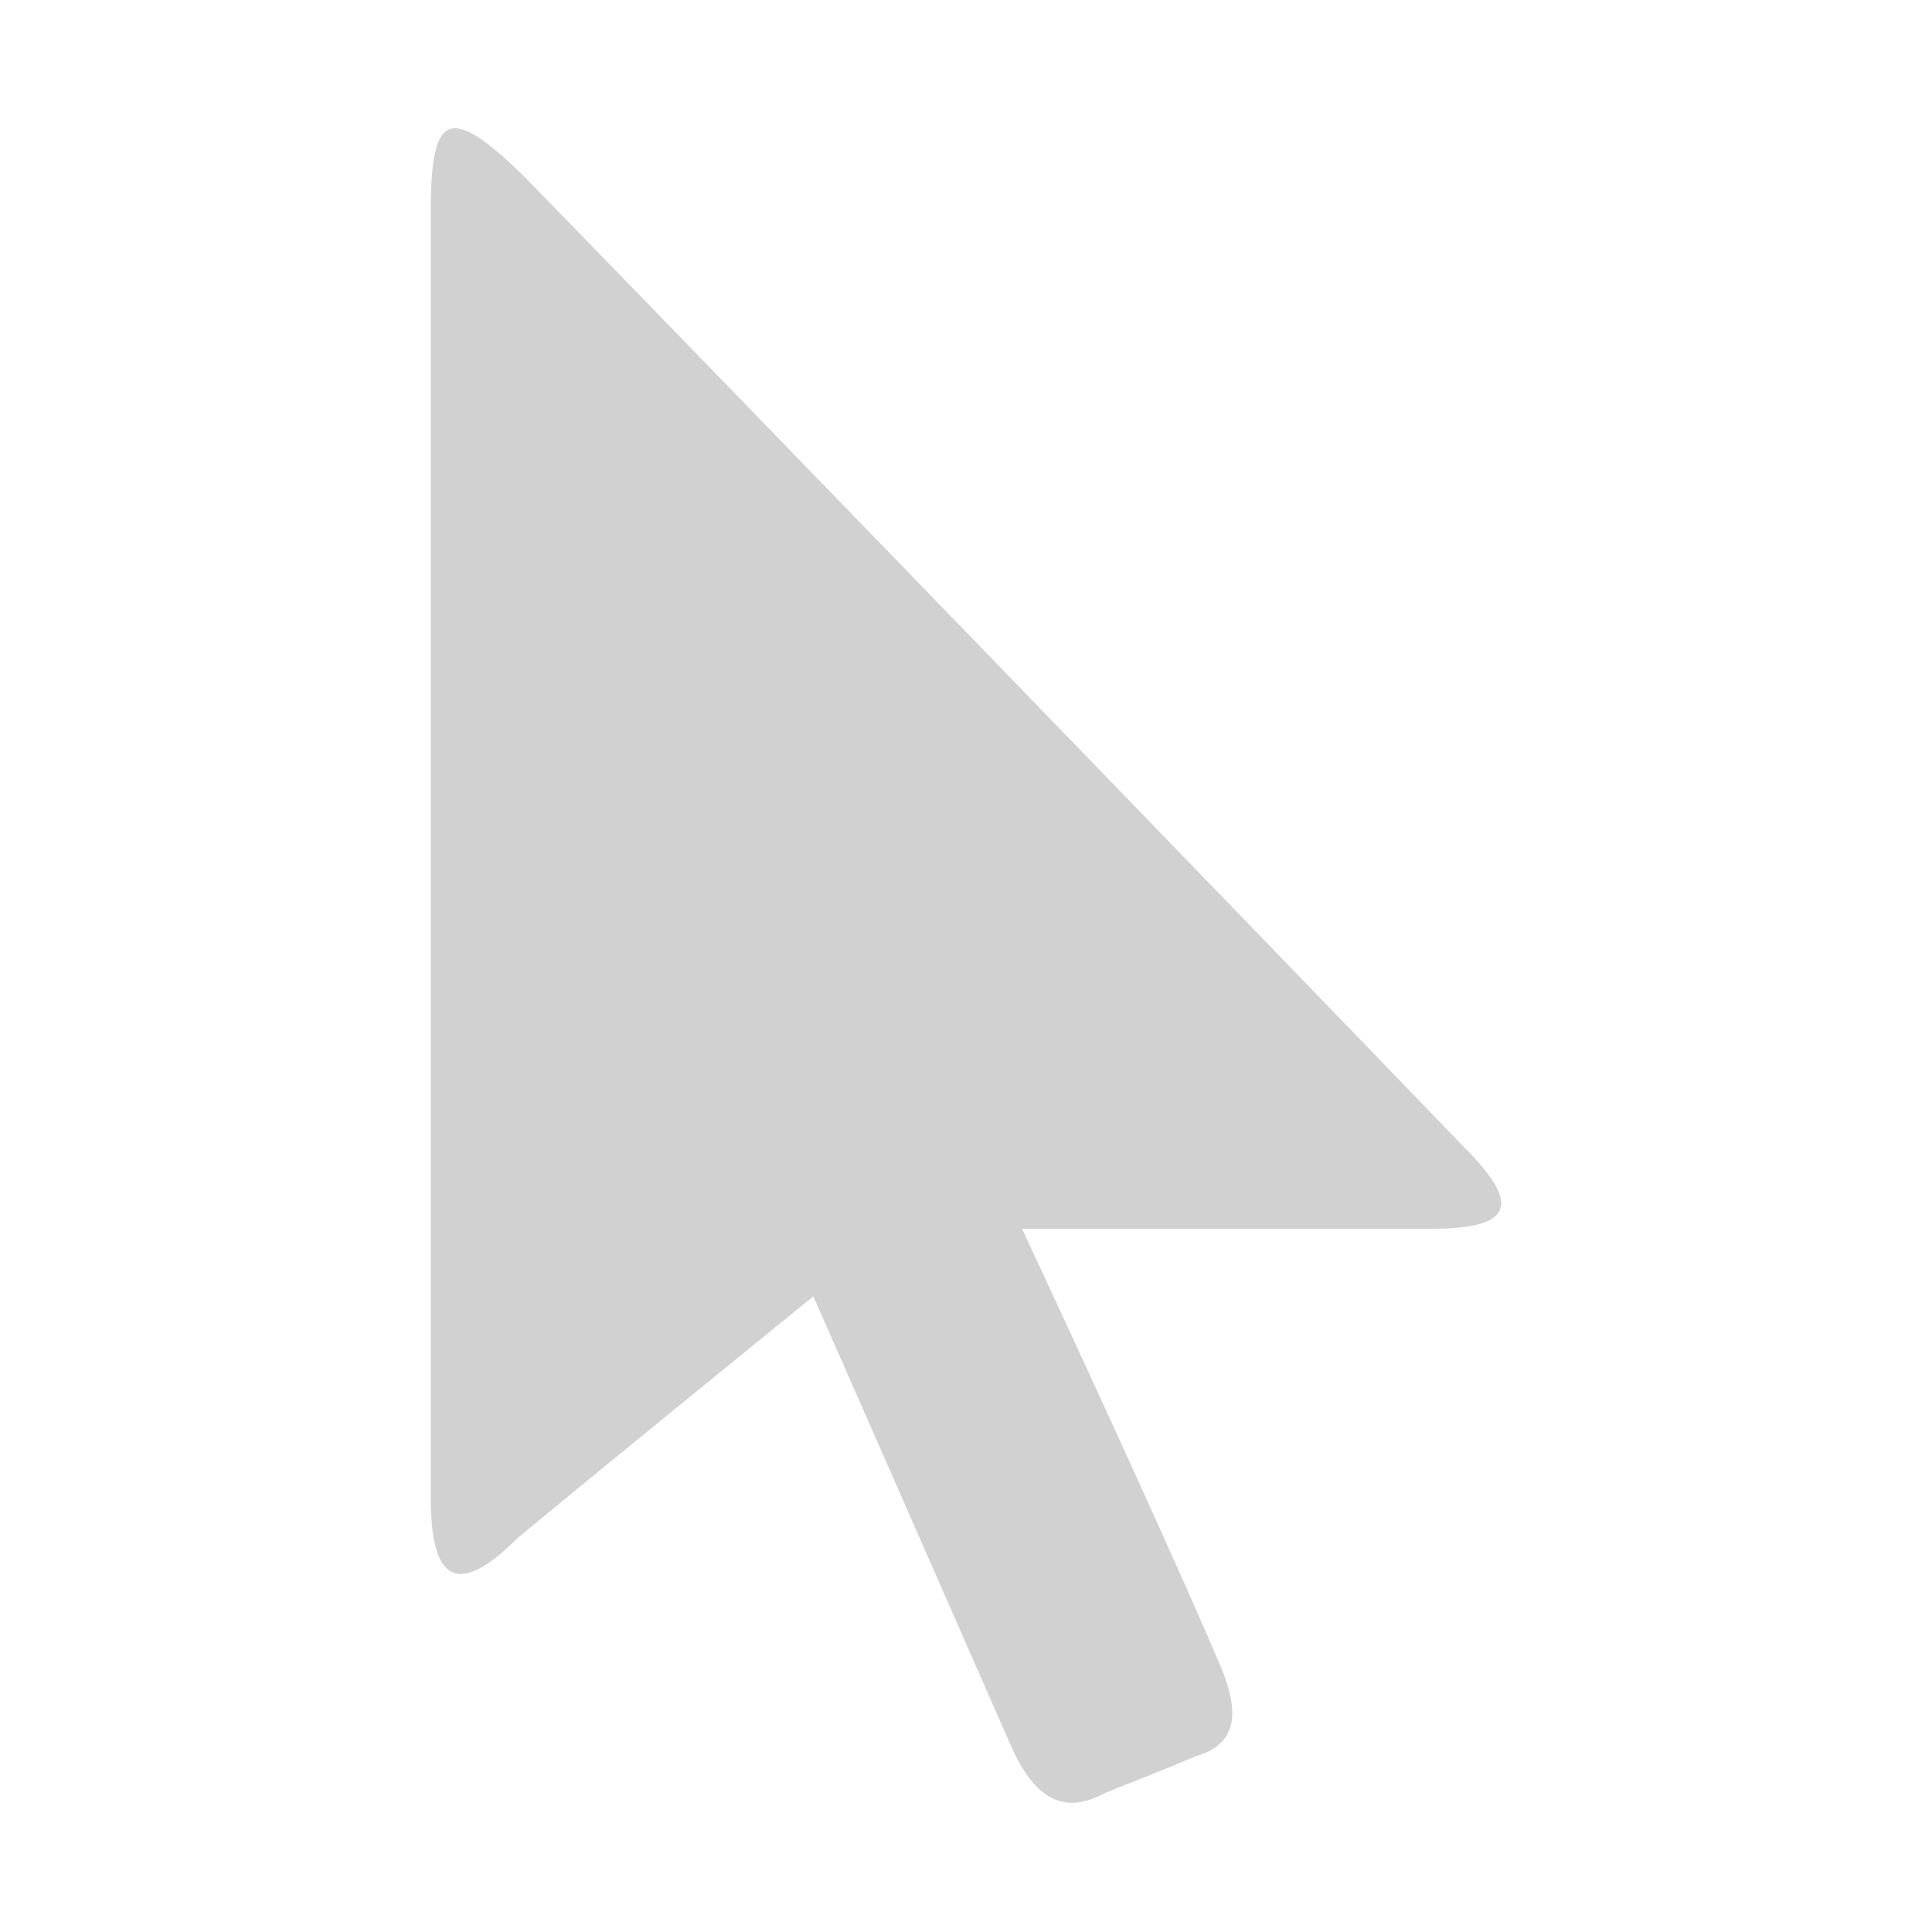 <svg xmlns="http://www.w3.org/2000/svg" xmlns:xlink="http://www.w3.org/1999/xlink" version="1.1" x="0px" y="0px" viewBox="0 0 100 100" style="enable-background:new 0 0 100 100;fill:url(#CerosGradient_id17e31e1b3);" xml:space="preserve" aria-hidden="true" width="100px" height="100px"><defs><linearGradient class="cerosgradient" data-cerosgradient="true" id="CerosGradient_id17e31e1b3" gradientUnits="userSpaceOnUse" x1="50%" y1="100%" x2="50%" y2="0%"><stop offset="0%" stop-color="#D1D1D1"/><stop offset="100%" stop-color="#D1D1D1"/></linearGradient><linearGradient/></defs><g><path style="fill:url(#CerosGradient_id17e31e1b3);" d="M22.3,10.8c0,15.3,0,52.5,0,66.8c0,4.7,1.7,4.8,4.5,2   c5.8-4.8,15.3-12.5,15.3-12.5s7,15.9,10.2,23.2c1.3,3,2.9,3.6,4.9,2.5c1.5-0.6,3.3-1.3,4.7-1.9c2.1-0.6,2.3-2.2,1.3-4.6   C60.1,79,52.9,63.6,52.9,63.6s13.3,0,21.2,0c4.3,0,4.6-1.3,1.7-4.2C65.4,48.6,38.2,20.5,27.1,9.1C23.3,5.4,22.3,5.8,22.3,10.8z" fill-rule="evenodd" clip-rule="evenodd"/></g></svg>